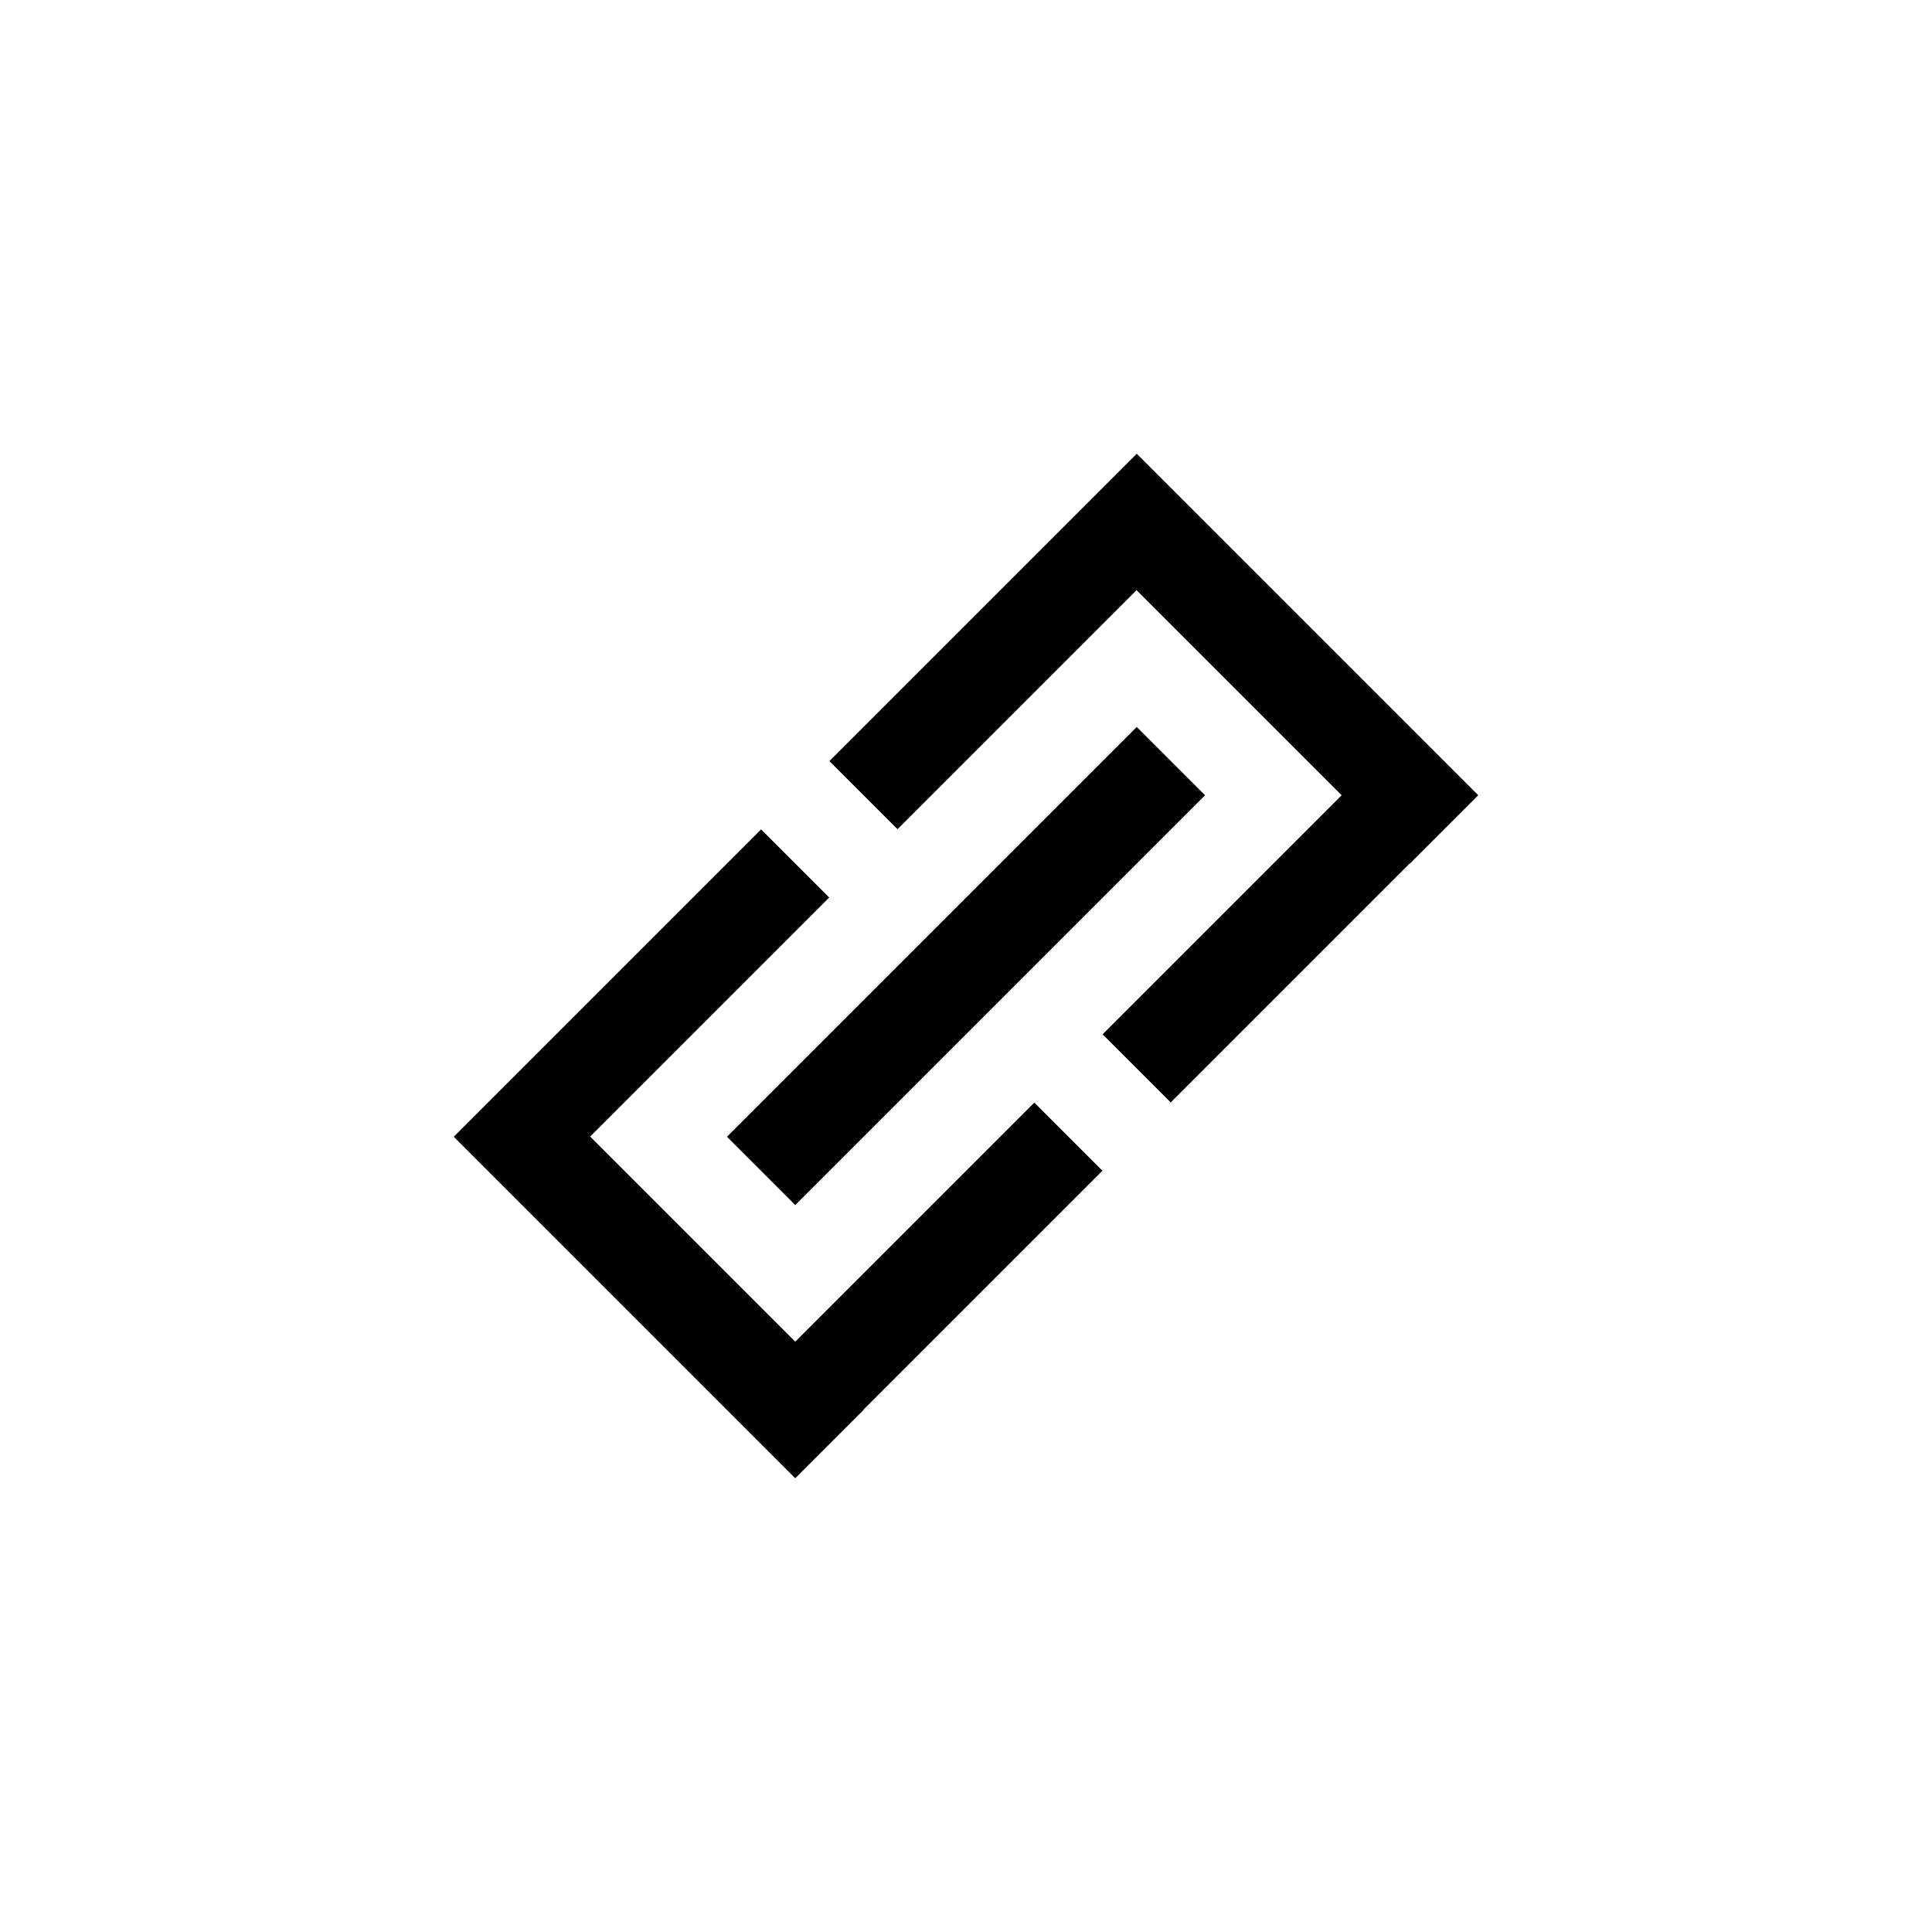 <?xml version="1.0" encoding="utf-8"?><!-- Скачано с сайта svg4.ru / Downloaded from svg4.ru -->
<svg fill="#000000" width="800px" height="800px" viewBox="0 0 1024 1024" xmlns="http://www.w3.org/2000/svg"><path d="M421.5 638.7l-36.2-36.2 217.2-217.2 36.2 36.2-217.2 217.2zm126.7-54.3L421.5 711.1 312.8 602.4l126.7-126.7-36.1-36.1-126.7 126.7-36.2 36.2 144.8 144.8 36.1 36.1.1.1 36.2-36.2-.1-.1 126.7-126.7-36.1-36.1zm235.3-162.9l-36.2-36.2-144.8-144.8-36.2 36.2-126.7 126.7 36.1 36.1 126.7-126.7 108.7 108.7-126.7 126.7 36.1 36.1 126.7-126.7.1.1 36.2-36.2z"/></svg>